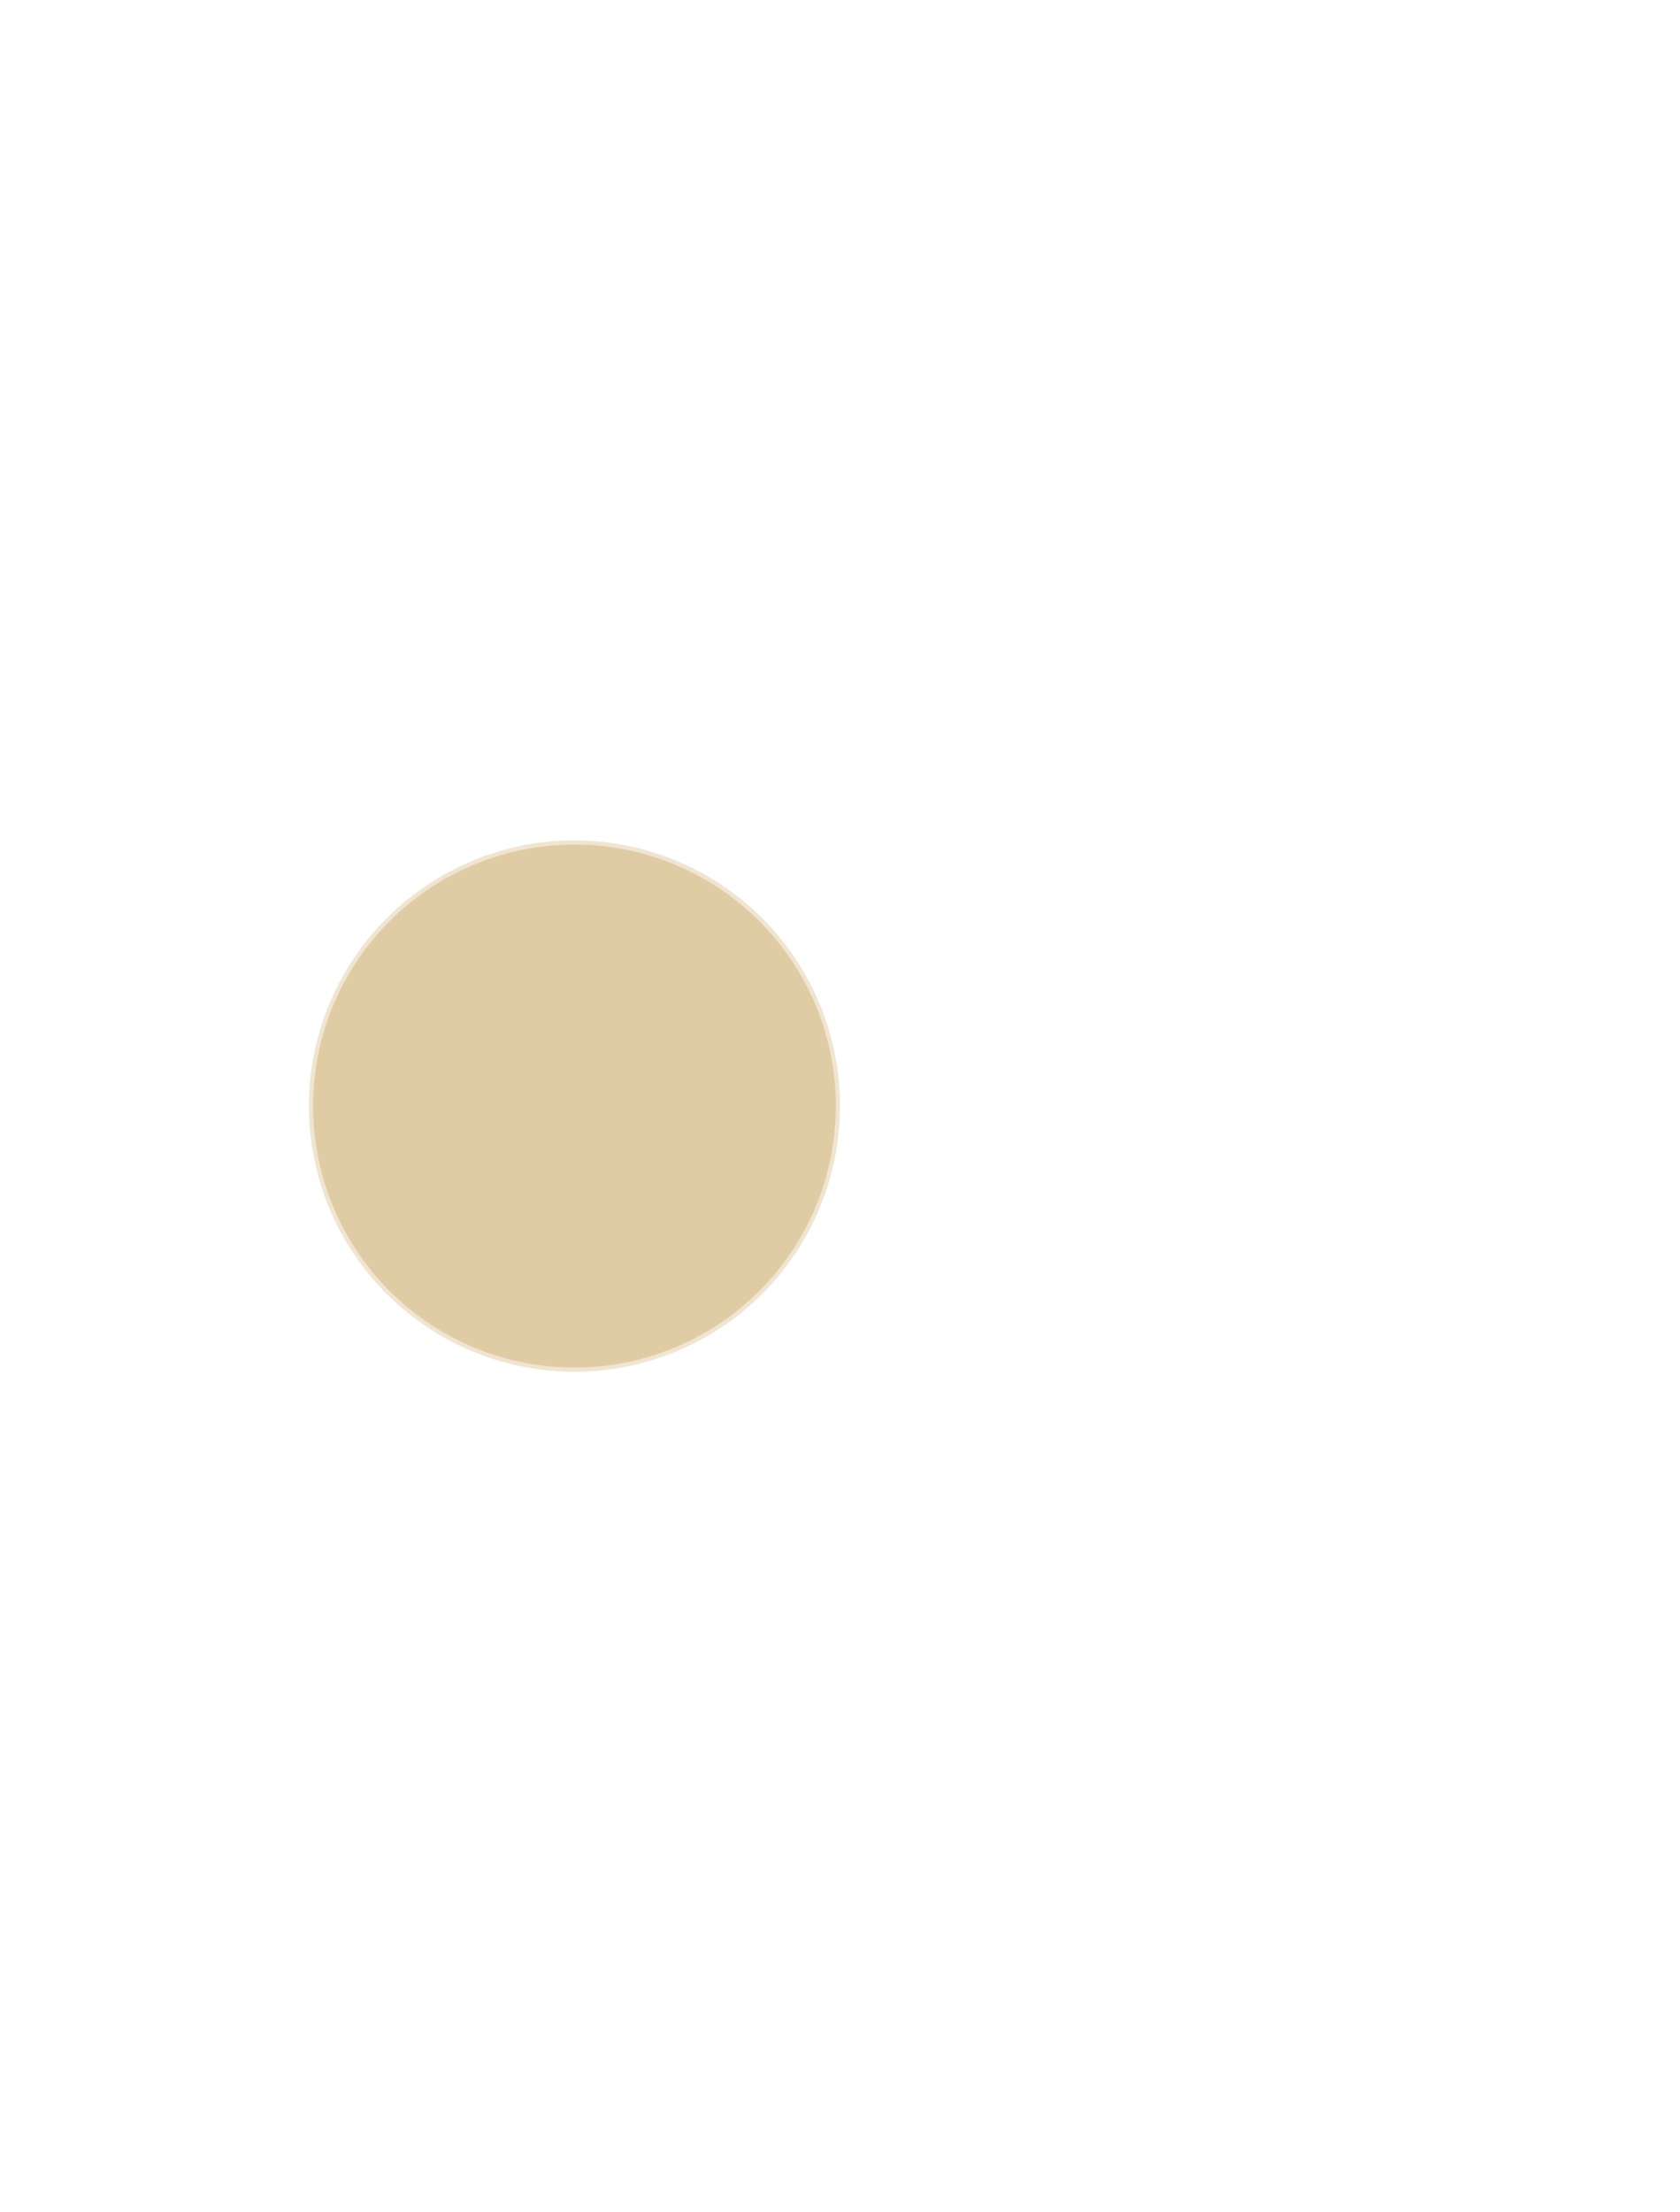<svg xmlns="http://www.w3.org/2000/svg" xmlns:xlink="http://www.w3.org/1999/xlink" width="403.162" height="530.609" viewBox="0 0 403.162 530.609">
  <defs>
    <filter id="Rectangle_1560" x="254.889" y="191.168" width="148.273" height="148.273" filterUnits="userSpaceOnUse">
      <feOffset input="SourceAlpha"/>
      <feGaussianBlur stdDeviation="3" result="blur"/>
      <feFlood flood-opacity="0.161"/>
      <feComposite operator="in" in2="blur"/>
      <feComposite in="SourceGraphic"/>
    </filter>
    <filter id="Rectangle_1572" x="254.889" y="191.168" width="148.273" height="148.273" filterUnits="userSpaceOnUse">
      <feOffset input="SourceAlpha"/>
      <feGaussianBlur stdDeviation="3" result="blur-2"/>
      <feFlood flood-opacity="0.161"/>
      <feComposite operator="in" in2="blur-2"/>
      <feComposite in="SourceGraphic"/>
    </filter>
    <filter id="Rectangle_1562" x="63.721" y="0" width="148.273" height="148.273" filterUnits="userSpaceOnUse">
      <feOffset input="SourceAlpha"/>
      <feGaussianBlur stdDeviation="3" result="blur-3"/>
      <feFlood flood-opacity="0.161"/>
      <feComposite operator="in" in2="blur-3"/>
      <feComposite in="SourceGraphic"/>
    </filter>
    <filter id="Rectangle_1573" x="63.721" y="0" width="148.273" height="148.273" filterUnits="userSpaceOnUse">
      <feOffset input="SourceAlpha"/>
      <feGaussianBlur stdDeviation="3" result="blur-4"/>
      <feFlood flood-opacity="0.161"/>
      <feComposite operator="in" in2="blur-4"/>
      <feComposite in="SourceGraphic"/>
    </filter>
    <filter id="Rectangle_1563" x="63.721" y="382.336" width="148.273" height="148.273" filterUnits="userSpaceOnUse">
      <feOffset input="SourceAlpha"/>
      <feGaussianBlur stdDeviation="3" result="blur-5"/>
      <feFlood flood-opacity="0.161"/>
      <feComposite operator="in" in2="blur-5"/>
      <feComposite in="SourceGraphic"/>
    </filter>
    <filter id="Rectangle_1571" x="63.721" y="382.336" width="148.273" height="148.273" filterUnits="userSpaceOnUse">
      <feOffset input="SourceAlpha"/>
      <feGaussianBlur stdDeviation="3" result="blur-6"/>
      <feFlood flood-opacity="0.161"/>
      <feComposite operator="in" in2="blur-6"/>
      <feComposite in="SourceGraphic"/>
    </filter>
    <filter id="Path_59186" x="0.412" y="127.859" width="274.891" height="274.891" filterUnits="userSpaceOnUse">
      <feOffset input="SourceAlpha"/>
      <feGaussianBlur stdDeviation="3" result="blur-7"/>
      <feFlood flood-opacity="0.161"/>
      <feComposite operator="in" in2="blur-7"/>
      <feComposite in="SourceGraphic"/>
    </filter>
    <filter id="Rectangle_1564" x="0" y="127.445" width="275.719" height="275.719" filterUnits="userSpaceOnUse">
      <feOffset input="SourceAlpha"/>
      <feGaussianBlur stdDeviation="3" result="blur-8"/>
      <feFlood flood-opacity="0.161"/>
      <feComposite operator="in" in2="blur-8"/>
      <feComposite in="SourceGraphic"/>
    </filter>
    <filter id="Path_59187" x="64.137" y="191.582" width="147.445" height="147.445" filterUnits="userSpaceOnUse">
      <feOffset input="SourceAlpha"/>
      <feGaussianBlur stdDeviation="3" result="blur-9"/>
      <feFlood flood-opacity="0.161"/>
      <feComposite operator="in" in2="blur-9"/>
      <feComposite in="SourceGraphic"/>
    </filter>
    <filter id="Path_59191" x="64.137" y="191.582" width="147.445" height="147.445" filterUnits="userSpaceOnUse">
      <feOffset input="SourceAlpha"/>
      <feGaussianBlur stdDeviation="3" result="blur-10"/>
      <feFlood flood-opacity="0.161"/>
      <feComposite operator="in" in2="blur-10"/>
      <feComposite in="SourceGraphic"/>
    </filter>
  </defs>
  <g id="Group_3492" data-name="Group 3492" transform="translate(17912.299 20864.996)">
    <g transform="matrix(1, 0, 0, 1, -17912.3, -20865)" filter="url(#Rectangle_1560)">
      <rect id="Rectangle_1560-2" data-name="Rectangle 1560" width="90.117" height="90.117" transform="translate(392.75 265.3) rotate(135)" fill="none" stroke="#fff" stroke-miterlimit="10" stroke-width="2"/>
    </g>
    <g transform="matrix(1, 0, 0, 1, -17912.3, -20865)" filter="url(#Rectangle_1572)">
      <rect id="Rectangle_1572-2" data-name="Rectangle 1572" width="90.117" height="90.117" transform="translate(392.75 265.3) rotate(135)" fill="#fff" stroke="#fff" stroke-miterlimit="10" stroke-width="2" opacity="0.498"/>
    </g>
    <g transform="matrix(1, 0, 0, 1, -17912.3, -20865)" filter="url(#Rectangle_1562)">
      <rect id="Rectangle_1562-2" data-name="Rectangle 1562" width="90.117" height="90.117" transform="translate(201.58 74.14) rotate(135)" fill="none" stroke="#fff" stroke-miterlimit="10" stroke-width="2"/>
    </g>
    <g transform="matrix(1, 0, 0, 1, -17912.3, -20865)" filter="url(#Rectangle_1573)">
      <rect id="Rectangle_1573-2" data-name="Rectangle 1573" width="90.117" height="90.117" transform="translate(201.58 74.14) rotate(135)" fill="#fff" stroke="#fff" stroke-miterlimit="10" stroke-width="2" opacity="0.498"/>
    </g>
    <g transform="matrix(1, 0, 0, 1, -17912.3, -20865)" filter="url(#Rectangle_1563)">
      <rect id="Rectangle_1563-2" data-name="Rectangle 1563" width="90.117" height="90.117" transform="translate(201.58 456.47) rotate(135)" fill="none" stroke="#fff" stroke-miterlimit="10" stroke-width="2"/>
    </g>
    <g transform="matrix(1, 0, 0, 1, -17912.3, -20865)" filter="url(#Rectangle_1571)">
      <rect id="Rectangle_1571-2" data-name="Rectangle 1571" width="90.117" height="90.117" transform="translate(201.58 456.47) rotate(135)" fill="#fff" stroke="#fff" stroke-miterlimit="10" stroke-width="2" opacity="0.498"/>
    </g>
    <g transform="matrix(1, 0, 0, 1, -17912.3, -20865)" filter="url(#Path_59186)">
      <path id="Path_59186-2" data-name="Path 59186" d="M252.331,748.072h0A127.446,127.446,0,0,0,379.776,620.627h0a127.445,127.445,0,0,0-254.89,0h0A127.445,127.445,0,0,0,252.331,748.072Z" transform="translate(390.19 885.93) rotate(180)" fill="none" stroke="#fff" stroke-miterlimit="10" stroke-width="2"/>
    </g>
    <g transform="matrix(1, 0, 0, 1, -17912.3, -20865)" filter="url(#Rectangle_1564)">
      <rect id="Rectangle_1564-2" data-name="Rectangle 1564" width="180.235" height="180.235" transform="translate(265.3 265.3) rotate(135)" fill="none" stroke="#fff" stroke-miterlimit="10" stroke-width="2"/>
    </g>
    <g transform="matrix(1, 0, 0, 1, -17912.3, -20865)" filter="url(#Path_59187)">
      <path id="Path_59187-2" data-name="Path 59187" d="M249.99,682.009h0a63.723,63.723,0,1,0-63.722-63.722A63.722,63.722,0,0,0,249.99,682.009Z" transform="translate(387.85 883.59) rotate(180)" fill="none" stroke="#fff" stroke-miterlimit="10" stroke-width="2"/>
    </g>
    <g transform="matrix(1, 0, 0, 1, -17912.3, -20865)" filter="url(#Path_59191)">
      <path id="Path_59191-2" data-name="Path 59191" d="M249.99,682.009h0a63.723,63.723,0,1,0-63.722-63.722A63.722,63.722,0,0,0,249.99,682.009Z" transform="translate(387.85 883.59) rotate(180)" fill="#c19949" stroke="#fff" stroke-miterlimit="10" stroke-width="2" opacity="0.498"/>
    </g>
  </g>
</svg>
